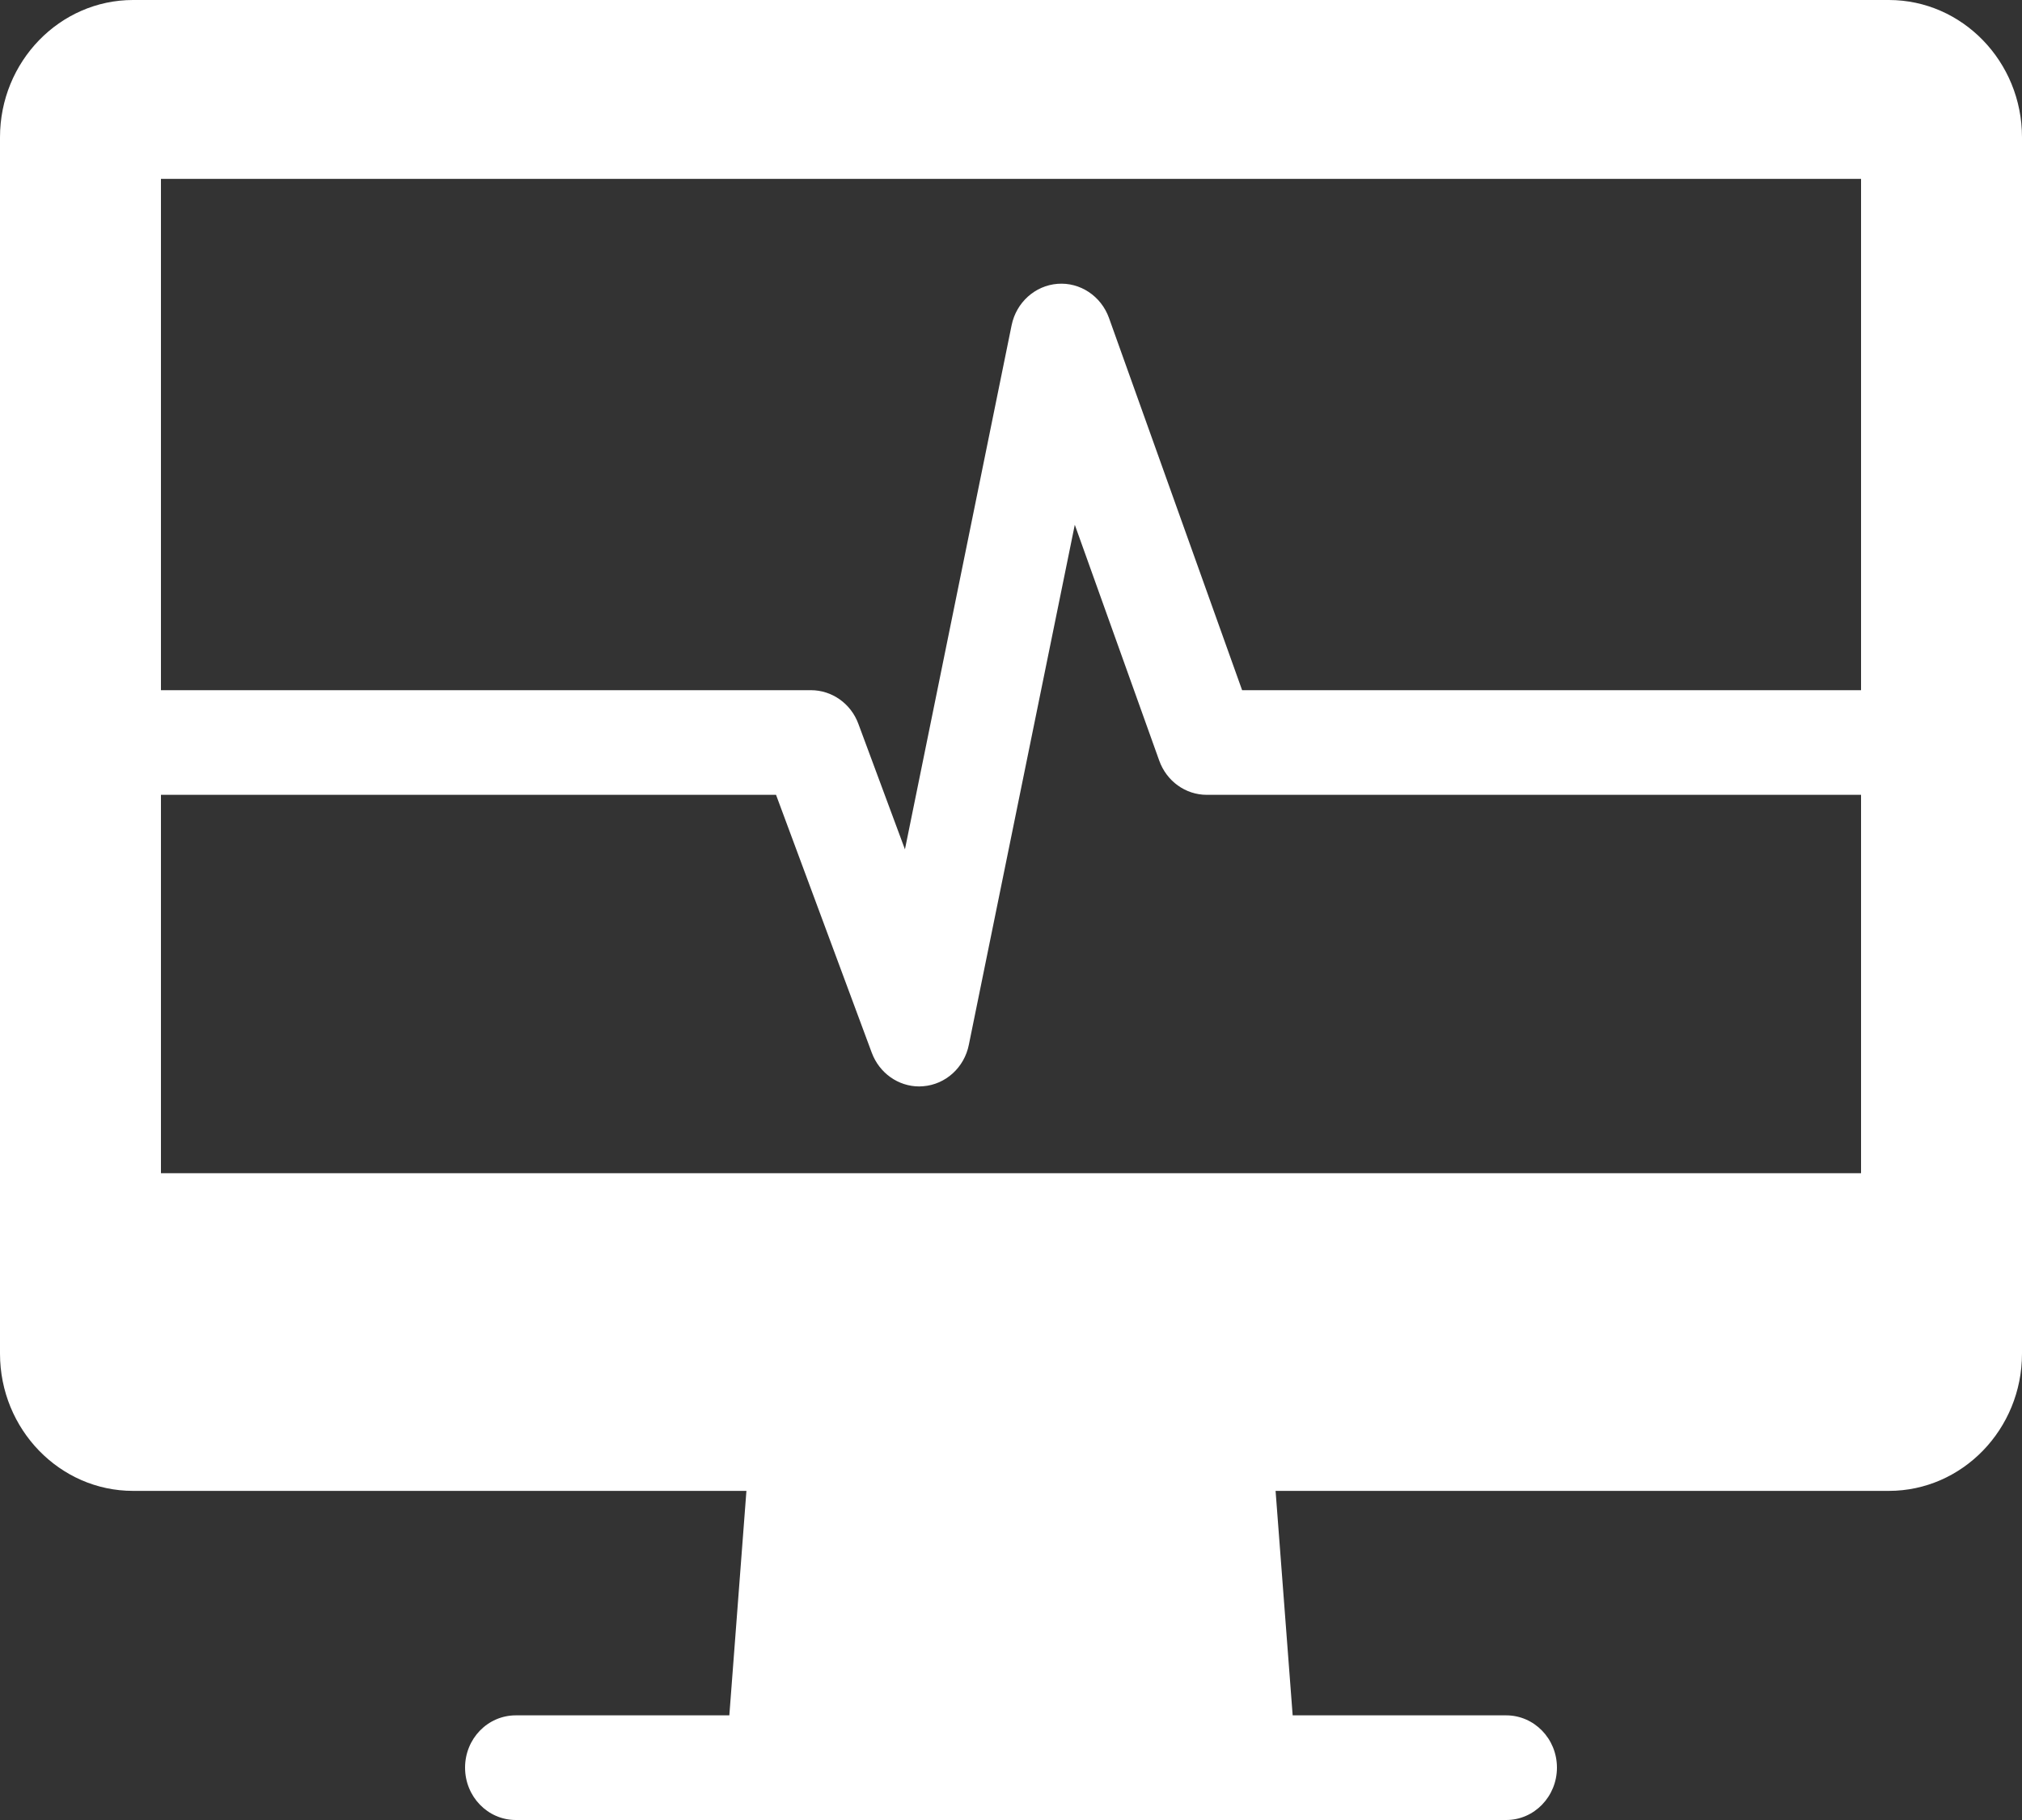 <svg width="20" height="18" viewBox="0 0 20 18" fill="none" xmlns="http://www.w3.org/2000/svg">
<rect x="0" y="0" width="20" height="18" fill="#333333" stroke="none"/>
<path d="M18.683 0H1.316C0.591 0 0 0.609 0 1.358V13.387C0 14.136 0.591 14.745 1.316 14.745H7.383L7.214 16.965H5.102C4.824 16.965 4.6 17.196 4.6 17.482C4.6 17.768 4.824 18 5.102 18H12.321C12.322 18 12.323 18 12.323 18H14.898C15.175 18 15.4 17.768 15.4 17.482C15.4 17.196 15.175 16.965 14.898 16.965H12.786L12.617 14.745H18.683C19.409 14.745 20 14.136 20 13.387V1.358C20 0.609 19.409 0 18.683 0ZM1.592 7.861H7.676L8.623 10.412C8.698 10.613 8.885 10.745 9.092 10.745C9.105 10.745 9.119 10.744 9.132 10.743C9.354 10.725 9.538 10.558 9.583 10.333L10.631 5.19L11.466 7.522C11.539 7.726 11.726 7.861 11.937 7.861H18.408V11.603H1.592V7.861ZM12.286 6.826L10.969 3.144C10.891 2.928 10.684 2.79 10.461 2.807C10.238 2.824 10.052 2.991 10.006 3.217L8.951 8.4L8.49 7.158C8.416 6.958 8.229 6.826 8.021 6.826H1.592V1.769H18.408V6.826H12.286Z" fill="white"/>
</svg>
